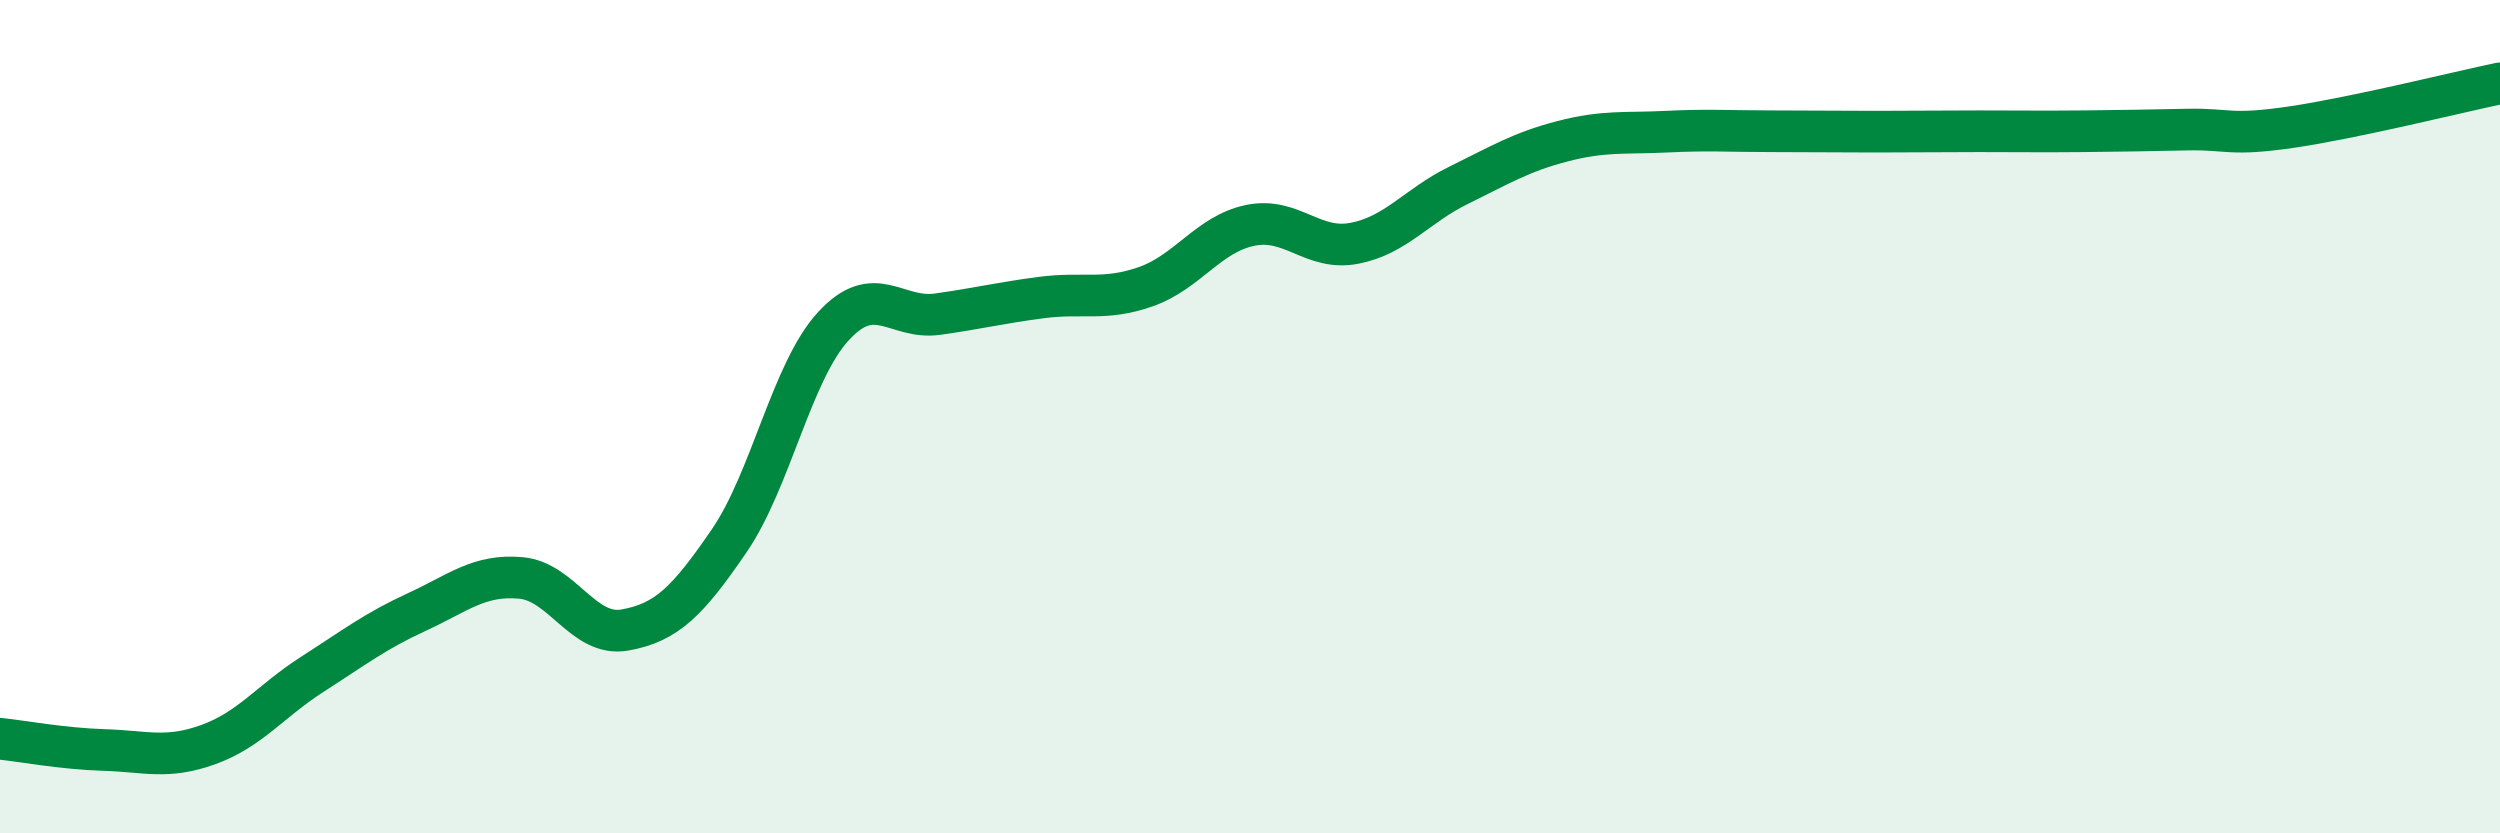 
    <svg width="60" height="20" viewBox="0 0 60 20" xmlns="http://www.w3.org/2000/svg">
      <path
        d="M 0,17.73 C 0.5,17.78 1.5,17.97 2.5,18 C 3.5,18.03 4,18.23 5,17.87 C 6,17.51 6.5,16.82 7.5,16.18 C 8.5,15.54 9,15.15 10,14.69 C 11,14.23 11.5,13.78 12.5,13.87 C 13.5,13.96 14,15.3 15,15.12 C 16,14.94 16.5,14.44 17.5,12.98 C 18.5,11.52 19,8.92 20,7.83 C 21,6.74 21.5,7.68 22.5,7.54 C 23.5,7.4 24,7.27 25,7.14 C 26,7.01 26.5,7.23 27.5,6.88 C 28.5,6.53 29,5.62 30,5.41 C 31,5.2 31.5,6.03 32.5,5.84 C 33.5,5.65 34,4.94 35,4.45 C 36,3.96 36.5,3.65 37.5,3.39 C 38.5,3.13 39,3.21 40,3.16 C 41,3.11 41.5,3.15 42.5,3.15 C 43.5,3.15 44,3.16 45,3.16 C 46,3.16 46.5,3.15 47.5,3.15 C 48.5,3.15 49,3.16 50,3.15 C 51,3.14 51.5,3.13 52.5,3.11 C 53.5,3.09 53.5,3.27 55,3.05 C 56.5,2.83 59,2.21 60,2L60 20L0 20Z"
        fill="#008740"
        opacity="0.1"
        stroke-linecap="round"
        stroke-linejoin="round"
      />
      <path
        d="M 0,17.73 C 0.5,17.78 1.5,17.97 2.5,18 C 3.5,18.03 4,18.23 5,17.87 C 6,17.51 6.5,16.82 7.5,16.18 C 8.5,15.54 9,15.15 10,14.69 C 11,14.23 11.5,13.78 12.5,13.87 C 13.5,13.96 14,15.3 15,15.12 C 16,14.94 16.5,14.44 17.5,12.98 C 18.5,11.52 19,8.92 20,7.83 C 21,6.74 21.5,7.68 22.5,7.54 C 23.5,7.4 24,7.27 25,7.14 C 26,7.01 26.5,7.23 27.5,6.88 C 28.5,6.53 29,5.62 30,5.41 C 31,5.2 31.5,6.03 32.5,5.84 C 33.5,5.65 34,4.94 35,4.45 C 36,3.96 36.5,3.65 37.5,3.39 C 38.5,3.13 39,3.21 40,3.16 C 41,3.11 41.5,3.15 42.5,3.15 C 43.5,3.15 44,3.16 45,3.16 C 46,3.16 46.5,3.15 47.5,3.15 C 48.5,3.15 49,3.16 50,3.15 C 51,3.14 51.5,3.13 52.5,3.11 C 53.5,3.09 53.5,3.27 55,3.05 C 56.5,2.83 59,2.21 60,2"
        stroke="#008740"
        stroke-width="1"
        fill="none"
        stroke-linecap="round"
        stroke-linejoin="round"
      />
    </svg>
  